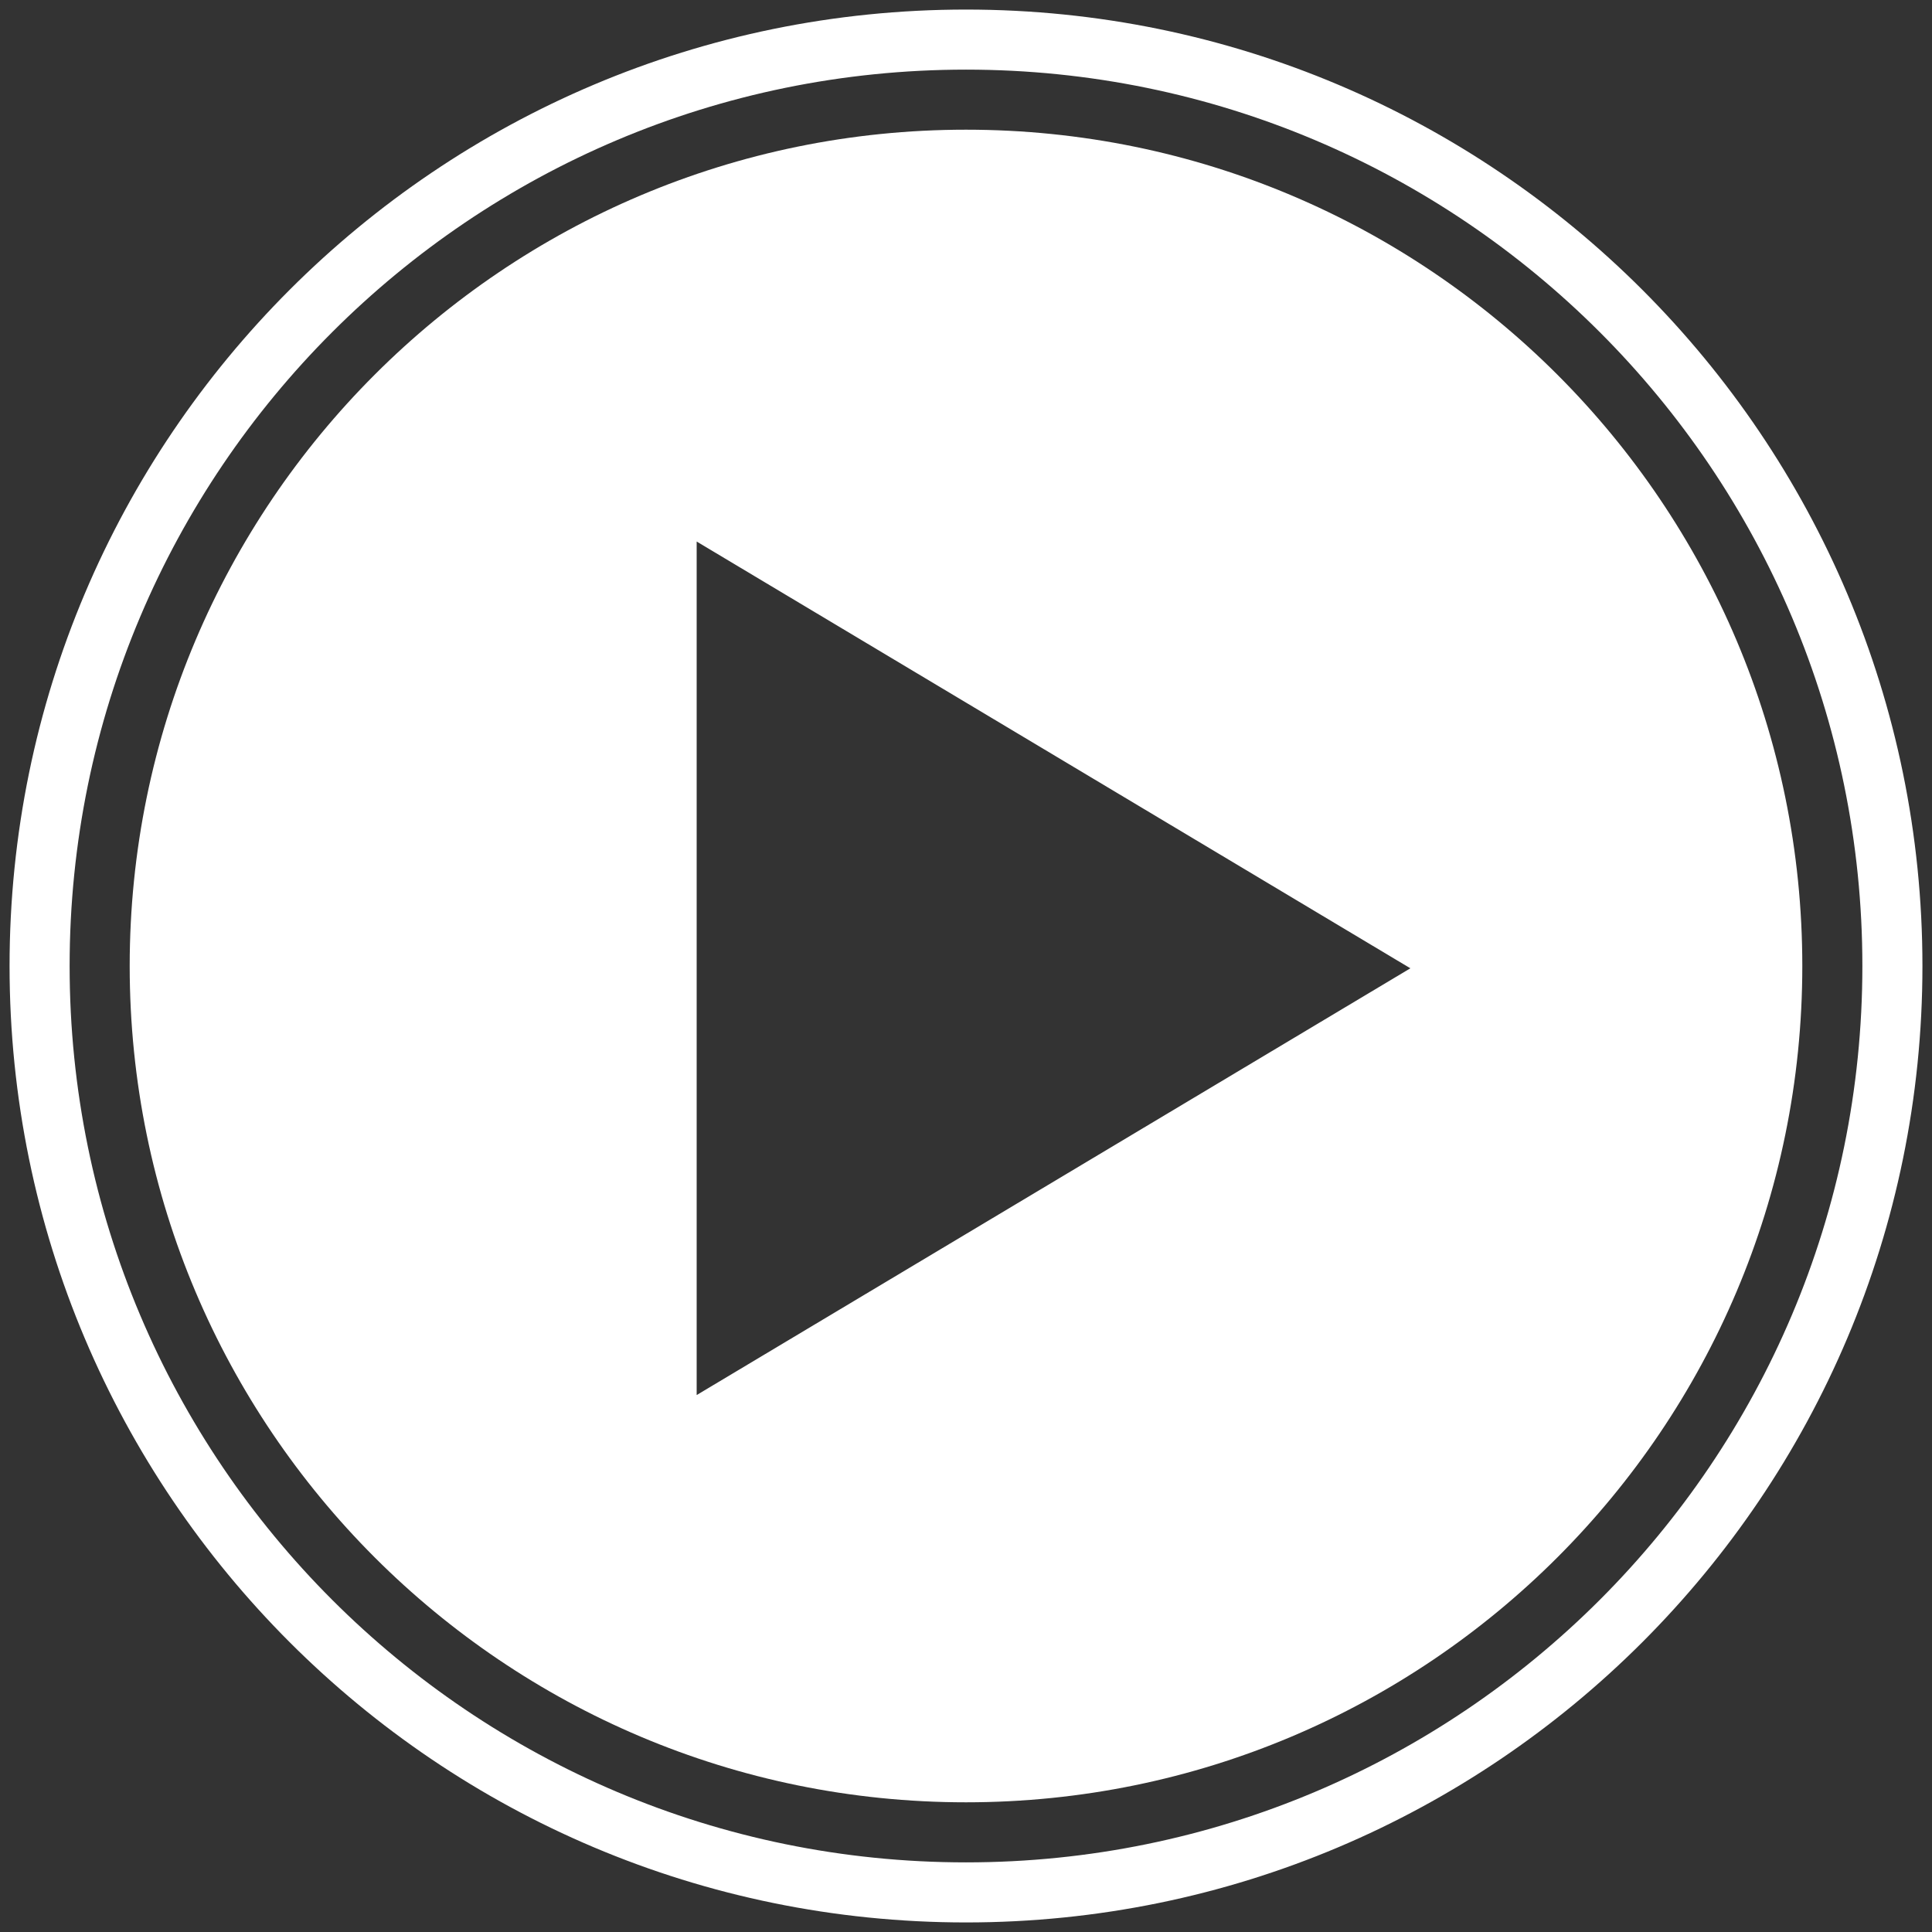 <?xml version="1.0" encoding="UTF-8"?>
<svg id="Layer_1" data-name="Layer 1" xmlns="http://www.w3.org/2000/svg" viewBox="0 0 101 101">
  <rect x="0" y="0" width="101" height="101" fill="#333333" stroke="none"/>
  <path d="M50.5.5C22.89.5.5,22.89.5,50.5s22.39,50,50,50,50-22.39,50-50S78.11.5,50.5.5ZM50.5,97.36c-25.88,0-46.86-20.98-46.86-46.86S24.62,3.64,50.5,3.64s46.86,20.98,46.86,46.86-20.98,46.86-46.86,46.86Z" style="fill: #fff;"/>
  <path d="M50.5,6.78C26.36,6.78,6.78,26.36,6.78,50.5s19.57,43.72,43.72,43.72,43.72-19.57,43.72-43.72S74.64,6.78,50.5,6.78ZM36.42,72.93V28.31l37.31,22.31-37.31,22.31Z" style="fill: #fff;"/>
</svg>